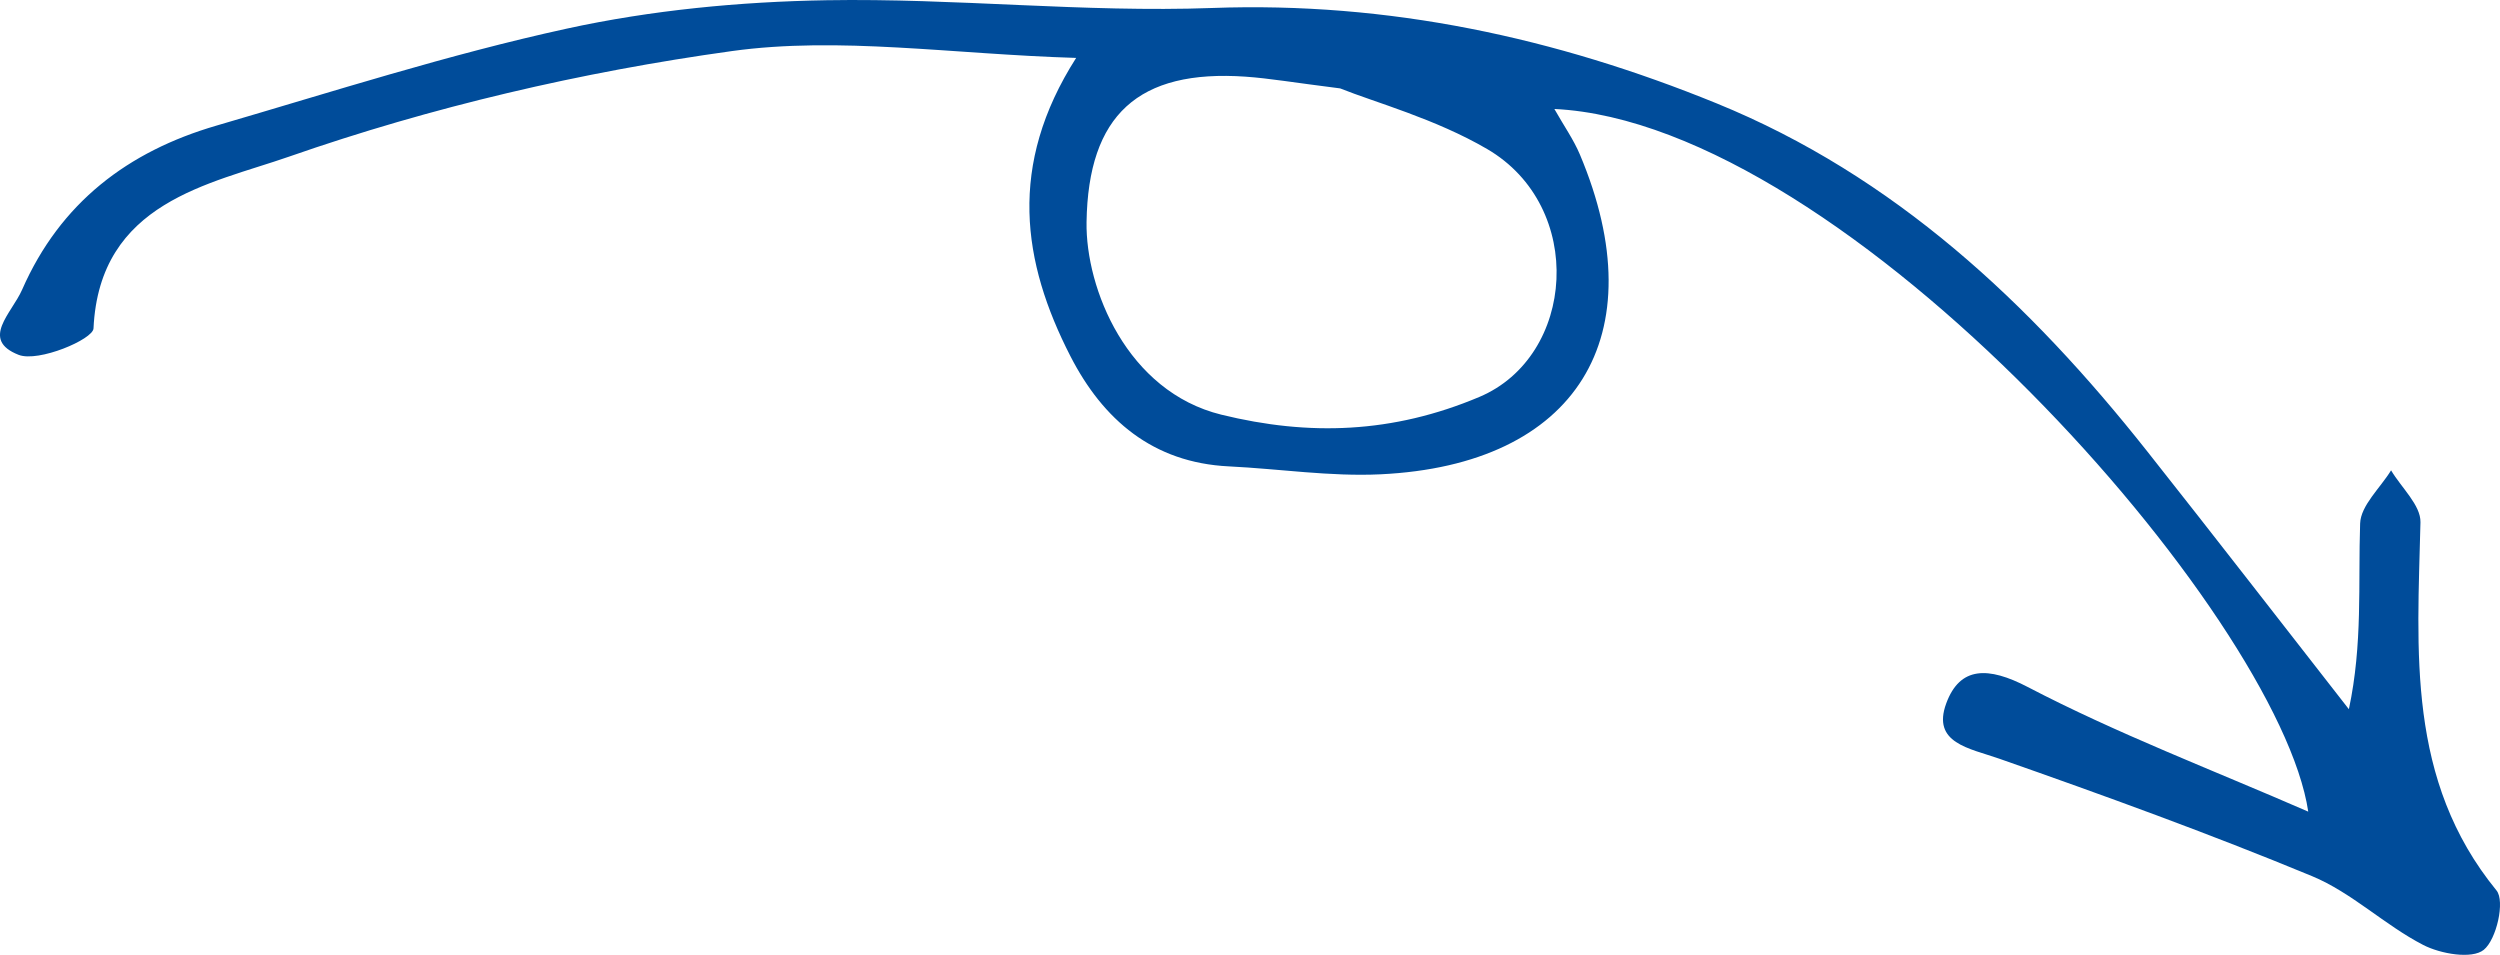 <?xml version="1.0" encoding="UTF-8"?>
<svg id="Layer_2" data-name="Layer 2" xmlns="http://www.w3.org/2000/svg" width="129.564" height="49.487" viewBox="0 0 129.564 49.487">
  <g id="_デザイン" data-name="デザイン">
    <path d="m37.91,2.65c-7.761,1.077-15.536,2.888-22.928,5.467-4.09,1.427-9.829,2.338-10.136,8.904-.027.569-2.86,1.768-3.879,1.37-2.005-.784-.358-2.156.179-3.378,1.98-4.512,5.485-7.164,10.068-8.502,6.031-1.761,12.032-3.69,18.159-5.027C33.766.525,38.337.089,42.838.012c6.657-.114,13.335.646,19.981.402,9.155-.336,17.805,1.54,26.153,4.946,9.193,3.751,16.221,10.337,22.298,18.017,3.513,4.439,6.976,8.918,10.462,13.379.722-3.391.477-6.514.583-9.626.032-.935,1.042-1.837,1.604-2.754.533.899,1.544,1.809,1.523,2.694-.159,6.675-.732,13.356,3.942,19.081.448.549.001,2.544-.664,3.077-.611.49-2.232.212-3.136-.255-2.002-1.033-3.702-2.713-5.759-3.565-5.331-2.207-10.765-4.178-16.212-6.088-1.551-.544-3.508-.803-2.747-2.869.707-1.918,2.171-1.917,4.225-.845,4.623,2.412,9.53,4.277,14.535,6.458-1.512-10.163-23.901-35.679-39.07-36.416.503.888.998,1.59,1.324,2.364,3.963,9.401-.161,16.083-10.335,16.57-2.607.125-5.237-.284-7.858-.411-3.941-.191-6.526-2.421-8.215-5.717-2.495-4.869-3.259-9.875.3-15.452-6.445-.193-12.272-1.128-17.861-.352Zm26.654,1.324c-5.576-.389-8.168,1.99-8.253,7.535-.053,3.45,2.098,8.781,6.987,9.982,4.548,1.117,8.882.972,13.363-.916,5-2.106,5.539-9.861.407-12.854-2.686-1.567-5.793-2.41-7.614-3.14-2.444-.308-3.662-.521-4.89-.607Z" style="fill: #004c9a;"/>
  </g>
</svg>